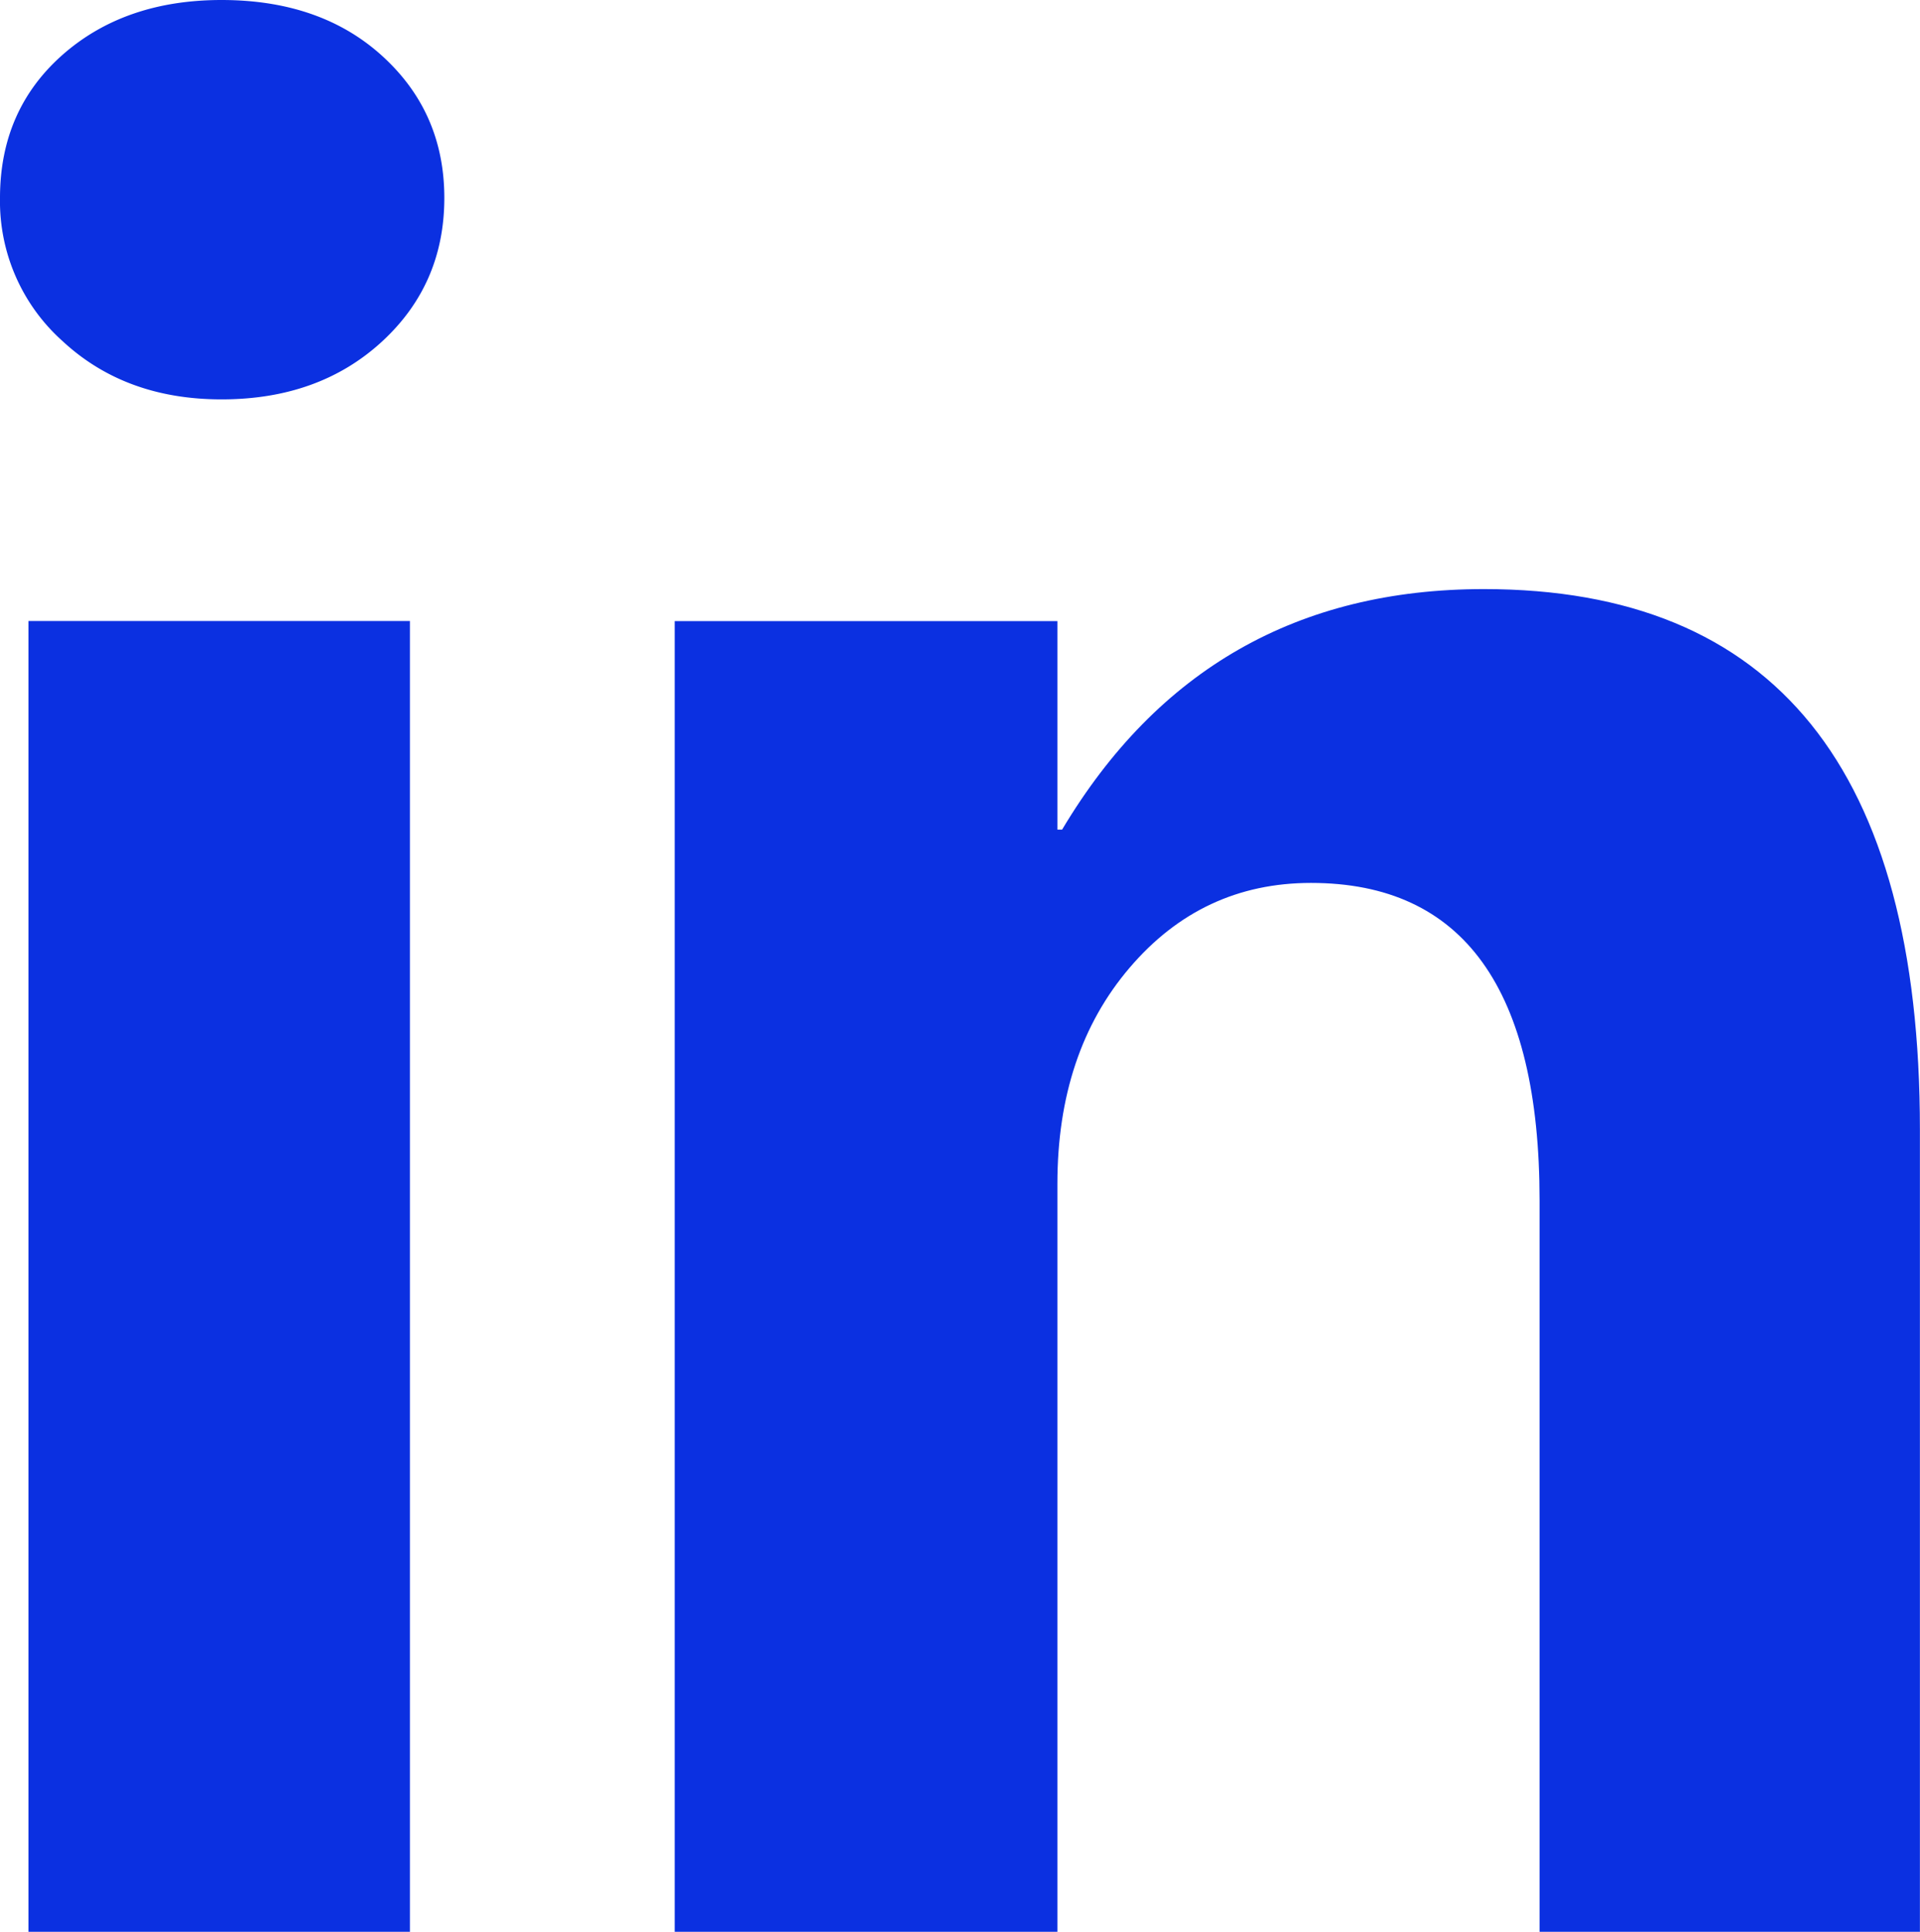 <svg xmlns="http://www.w3.org/2000/svg" width="22.928" height="23.063" viewBox="439.198 1008.572 22.928 23.063"><g data-name="Group 4723"><g data-name="Group 4722"><g data-name="Group 4721"><g data-name="Group 4718"><path d="M462.125 1031.635h-4.542v-8.73c0-2.527-.91-3.792-2.73-3.792-.868 0-1.59.338-2.165 1.012-.576.674-.863 1.535-.863 2.582v8.928h-4.57v-15.648h4.57v2.49h.056c1.142-1.915 2.82-2.872 5.037-2.872 3.472 0 5.207 2.15 5.207 6.451v9.579Z" fill="#0b30e1" fill-rule="evenodd" data-name="Path 288"/></g></g></g><path d="M439.198 1010.935c0-.698.248-1.266.743-1.705.495-.438 1.13-.658 1.903-.658.792 0 1.434.225 1.924.673.49.448.736 1.011.736 1.69 0 .689-.25 1.262-.75 1.72-.5.457-1.137.685-1.91.685-.764 0-1.396-.23-1.896-.693a2.238 2.238 0 0 1-.75-1.712Zm.34 20.7v-15.649h4.555v15.649h-4.556Z" fill="#0b30e1" fill-rule="evenodd" data-name="Path 287"/></g></svg>